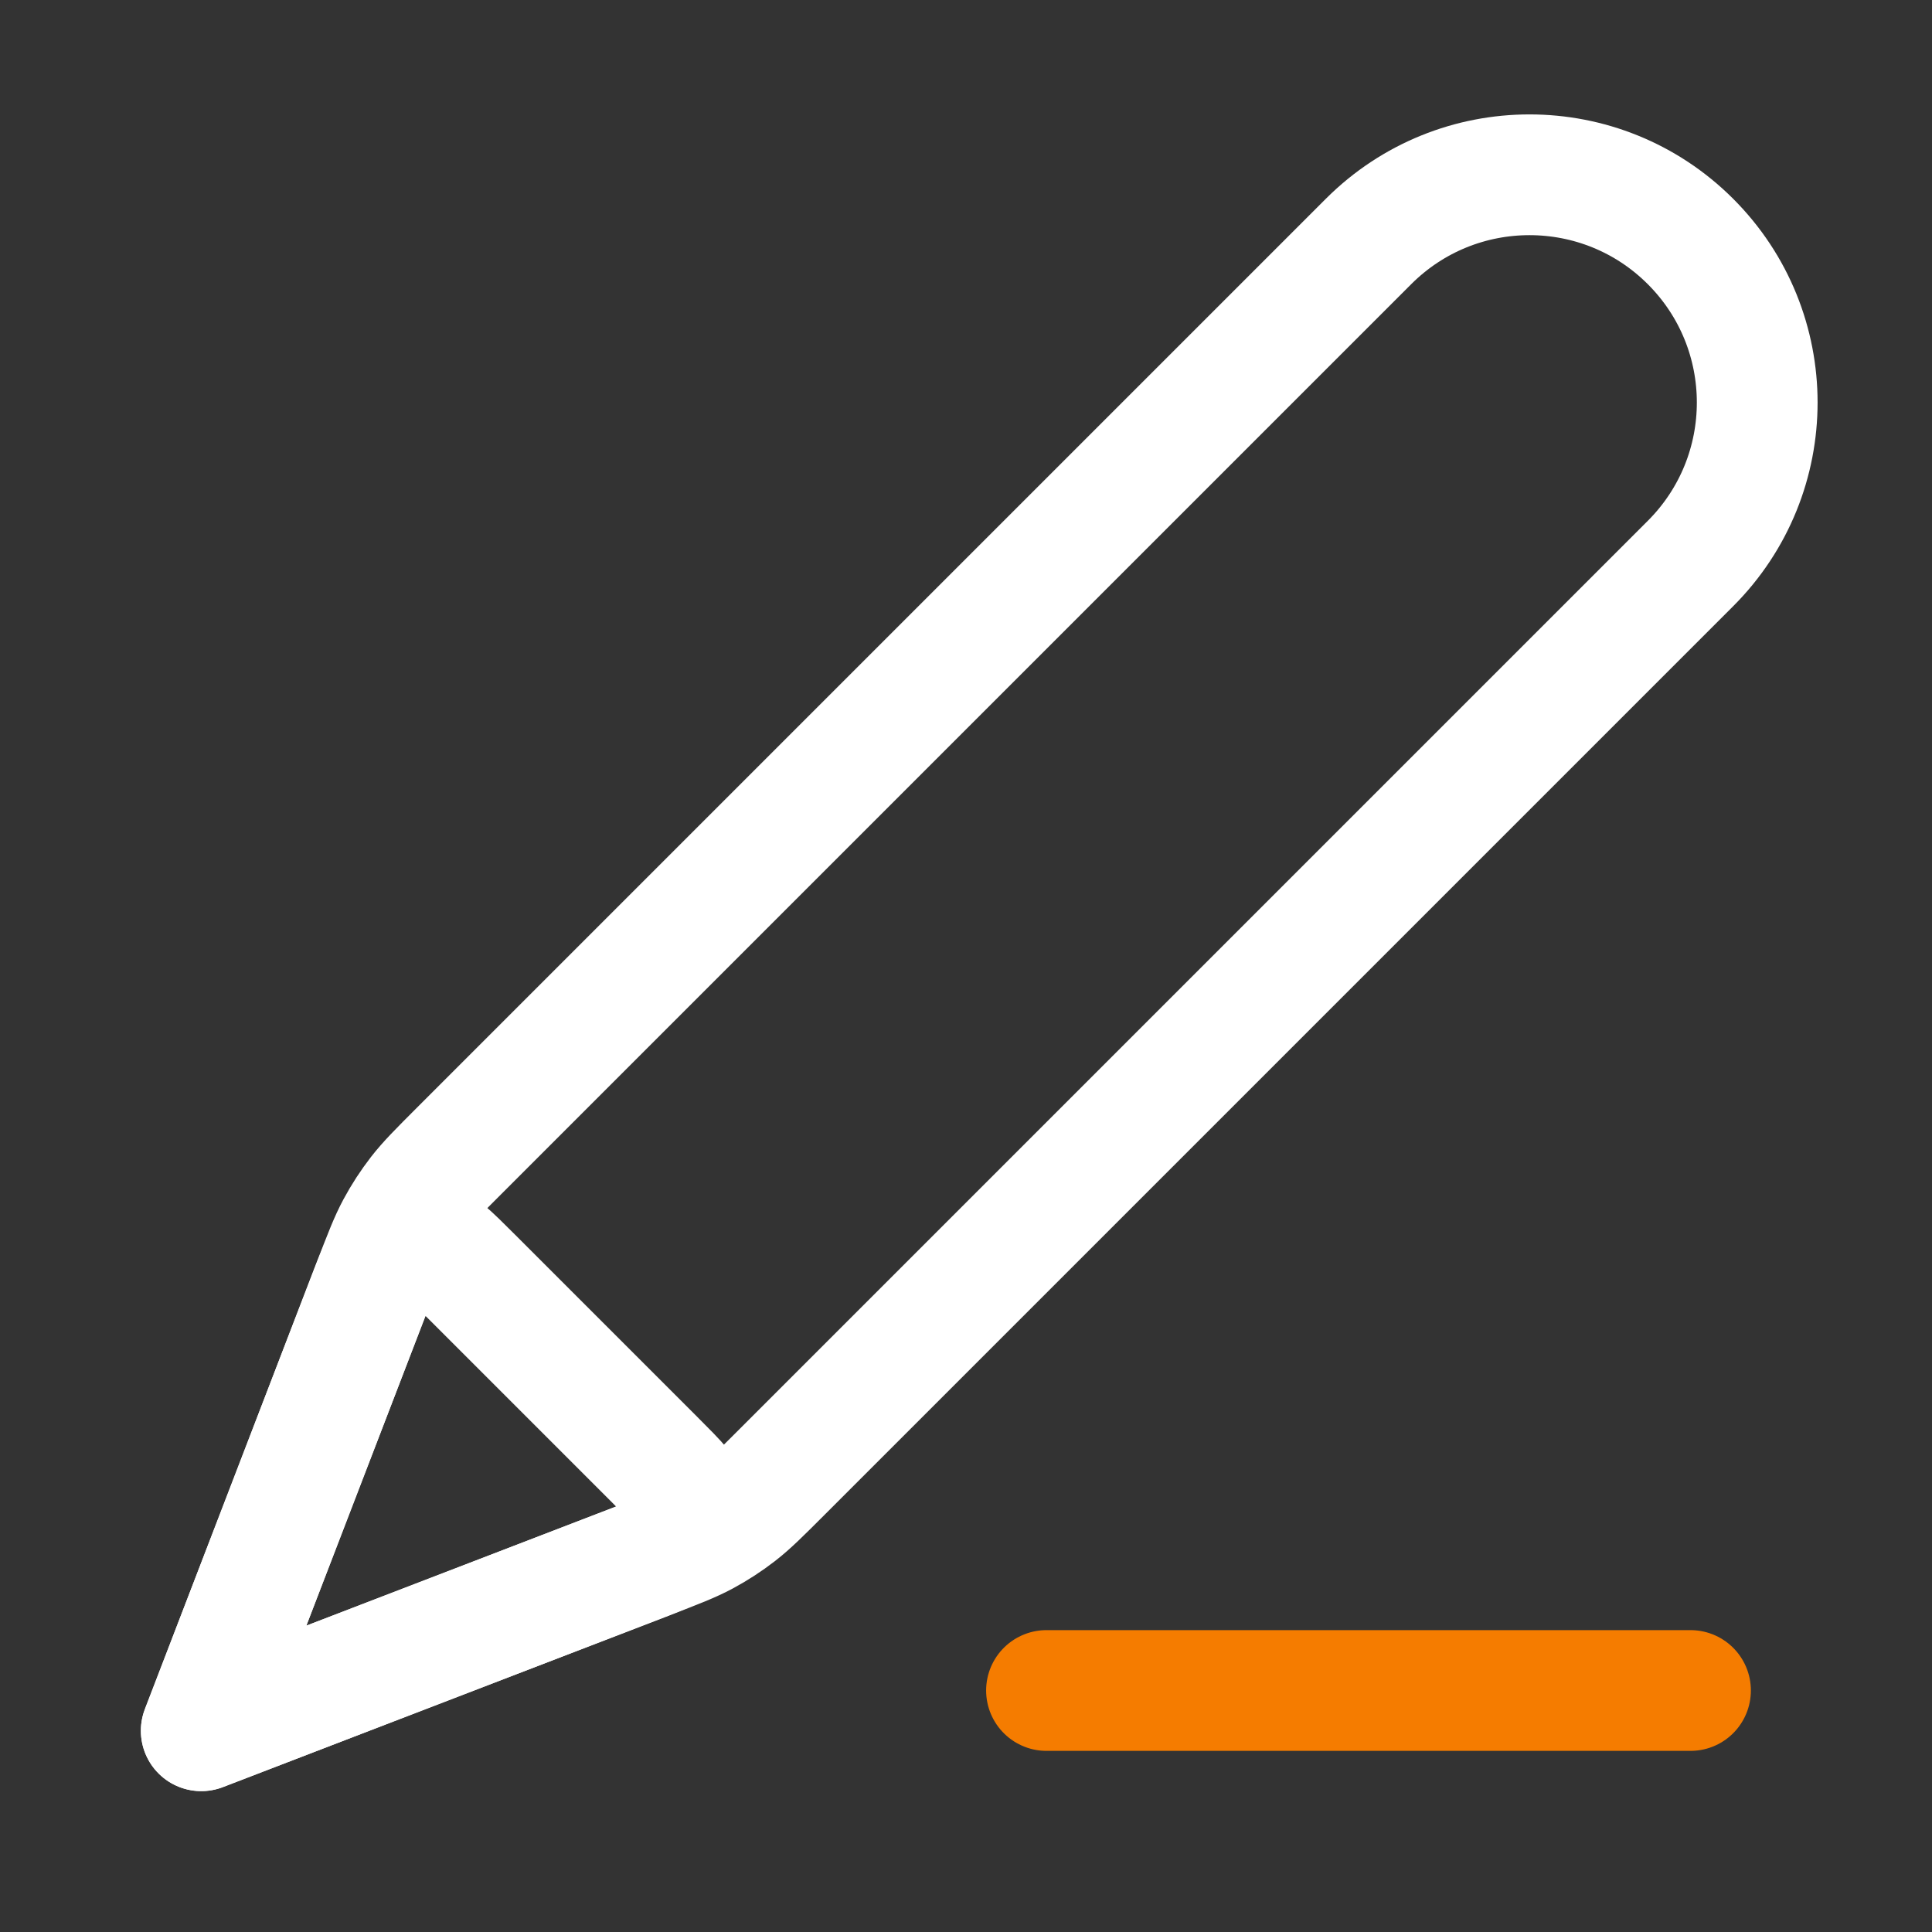 <svg width="24" height="24" viewBox="0 0 24 24" fill="none" xmlns="http://www.w3.org/2000/svg">
<rect x="0" y="0" width="24" height="24" fill="#333333" stroke="none"/>
<path d="M4.634 15.951C4.771 15.596 4.839 15.418 4.928 15.252C5.007 15.105 5.099 14.964 5.201 14.832C5.317 14.683 5.451 14.549 5.72 14.28L17 3C18.105 1.895 19.895 1.895 21 3C22.105 4.105 22.105 5.895 21 7L9.72 18.28C9.451 18.549 9.317 18.683 9.168 18.799C9.036 18.901 8.895 18.993 8.748 19.072C8.582 19.161 8.404 19.229 8.049 19.366L2.5 21.5L4.634 15.951Z" stroke="white" stroke-width="1.5" stroke-linecap="round" stroke-linejoin="round"/>
<path d="M4.558 16.149C4.705 15.766 4.779 15.575 4.905 15.487C5.016 15.41 5.152 15.381 5.284 15.406C5.435 15.435 5.58 15.58 5.87 15.87L8.13 18.13C8.42 18.42 8.565 18.565 8.594 18.716C8.619 18.848 8.59 18.984 8.513 19.095C8.425 19.221 8.234 19.295 7.851 19.442L2.5 21.5L4.558 16.149Z" stroke="white" stroke-width="1.5" stroke-linecap="round" stroke-linejoin="round"/>
<path d="M21 21H13" stroke="#F57C00" stroke-width="1.5" stroke-linecap="round" stroke-linejoin="round"/>
</svg>
